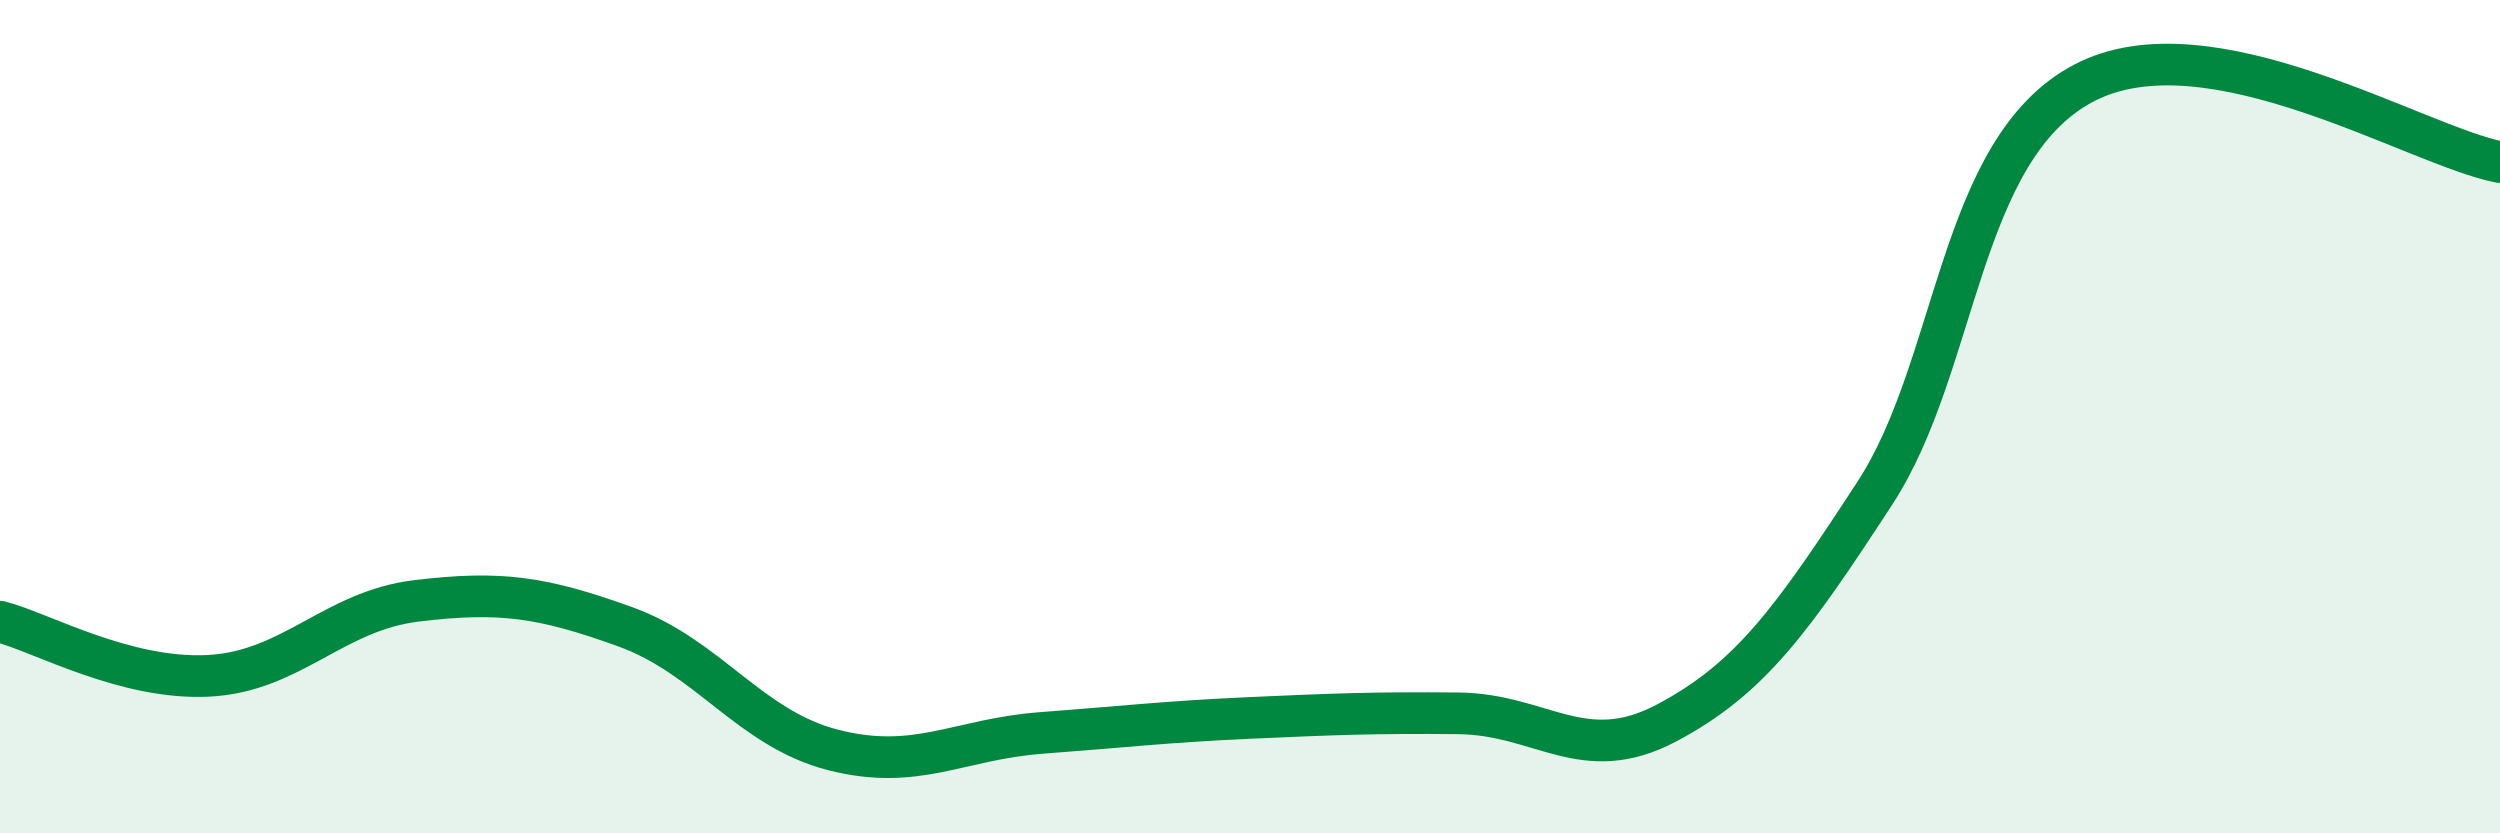 
    <svg width="60" height="20" viewBox="0 0 60 20" xmlns="http://www.w3.org/2000/svg">
      <path
        d="M 0,14.92 C 1,15.18 3,16.32 5,16.22 C 7,16.12 8,14.66 10,14.42 C 12,14.18 13,14.32 15,15.04 C 17,15.76 18,17.49 20,18 C 22,18.51 23,17.74 25,17.59 C 27,17.44 28,17.32 30,17.23 C 32,17.14 33,17.1 35,17.12 C 37,17.14 38,18.41 40,17.35 C 42,16.29 43,14.9 45,11.83 C 47,8.76 47,3.59 50,2 C 53,0.41 58,3.51 60,3.89L60 20L0 20Z"
        fill="#008740"
        opacity="0.1"
        stroke-linecap="round"
        stroke-linejoin="round"
      />
      <path
        d="M 0,14.92 C 1,15.18 3,16.32 5,16.22 C 7,16.12 8,14.66 10,14.42 C 12,14.18 13,14.32 15,15.04 C 17,15.76 18,17.49 20,18 C 22,18.51 23,17.74 25,17.59 C 27,17.44 28,17.32 30,17.23 C 32,17.14 33,17.1 35,17.12 C 37,17.14 38,18.41 40,17.35 C 42,16.29 43,14.9 45,11.83 C 47,8.76 47,3.59 50,2 C 53,0.41 58,3.51 60,3.89"
        stroke="#008740"
        stroke-width="1"
        fill="none"
        stroke-linecap="round"
        stroke-linejoin="round"
      />
    </svg>
  